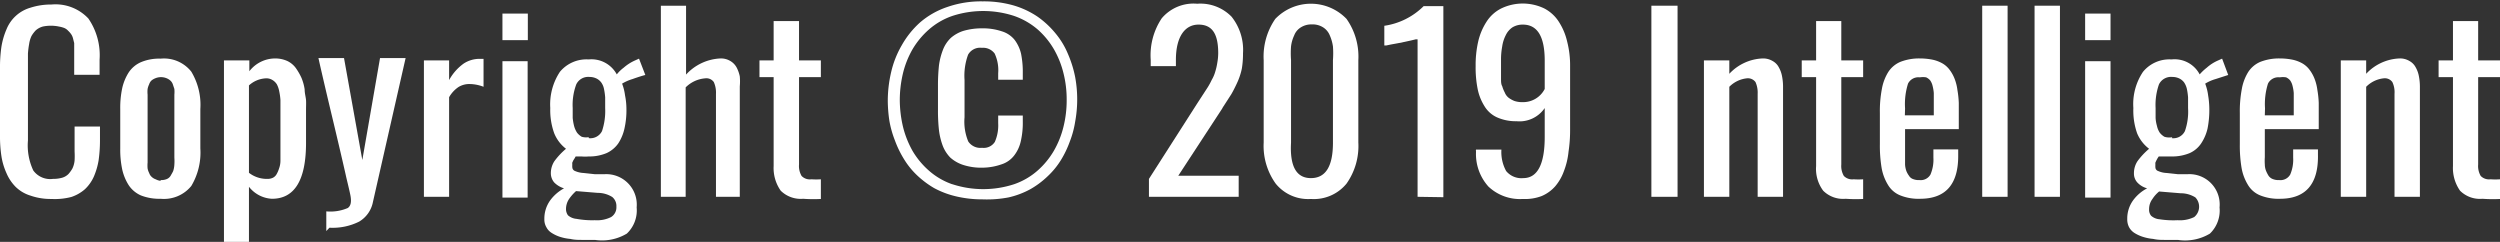 <svg id="レイヤー_1" data-name="レイヤー 1" xmlns="http://www.w3.org/2000/svg" viewBox="0 0 127.03 12.29"><rect x="0" y="0" width="127.03" height="12.29" fill="#333333" stroke="none"/><defs><style>.cls-1{fill:#fff;}</style></defs><title>copyright</title><path class="cls-1" d="M146.23,889.92a3.1,3.1,0,0,1-1.06-.17,1.84,1.84,0,0,1-.75-.44,2.21,2.21,0,0,1-.47-.7,3.31,3.31,0,0,1-.26-.88,6.63,6.63,0,0,1-.07-1v-3.43a7.27,7.27,0,0,1,.07-1.1,3.75,3.75,0,0,1,.26-.9,1.87,1.87,0,0,1,1.22-1.1,3.38,3.38,0,0,1,1.06-.16,2.29,2.29,0,0,1,1.88.71,3.29,3.29,0,0,1,.57,2.09v.77h-1.29v-1c0-.08,0-.19,0-.31s0-.23,0-.3l-.06-.24a.65.65,0,0,0-.1-.22,1.14,1.14,0,0,0-.15-.17.56.56,0,0,0-.2-.14,1.38,1.38,0,0,0-.26-.07,2,2,0,0,0-.83,0,.91.91,0,0,0-.35.19,1.48,1.48,0,0,0-.22.29,1.42,1.42,0,0,0-.12.41,4.49,4.49,0,0,0-.06.48c0,.16,0,.35,0,.57v3.85a3,3,0,0,0,.27,1.52,1.06,1.06,0,0,0,1,.43,1.68,1.68,0,0,0,.47-.06.74.74,0,0,0,.32-.19,1.62,1.62,0,0,0,.2-.28,1.2,1.2,0,0,0,.11-.4,4.09,4.09,0,0,0,0-.46c0-.14,0-.32,0-.55v-.72h1.29v.72a7.23,7.23,0,0,1-.07,1,3.55,3.55,0,0,1-.24.82,2,2,0,0,1-.45.64,2,2,0,0,1-.7.4A3.33,3.33,0,0,1,146.23,889.92Z" transform="translate(-143.62 -879.81)"/><path class="cls-1" d="M151.78,889.91a2.55,2.55,0,0,1-1-.17,1.44,1.44,0,0,1-.62-.52,2.5,2.5,0,0,1-.33-.8,4.87,4.87,0,0,1-.1-1.07v-2a4.77,4.77,0,0,1,.1-1.06,2.5,2.5,0,0,1,.33-.8,1.44,1.44,0,0,1,.62-.52,2.37,2.37,0,0,1,1-.18,1.77,1.77,0,0,1,1.56.66,3.27,3.27,0,0,1,.46,1.9v2a3.31,3.31,0,0,1-.46,1.91A1.79,1.79,0,0,1,151.78,889.91Zm0-.95a.75.75,0,0,0,.31-.05.41.41,0,0,0,.2-.17c.05-.09.1-.17.13-.24a1.22,1.22,0,0,0,.06-.33,2.6,2.6,0,0,0,0-.35v-2.89c0-.08,0-.18,0-.31a1.6,1.6,0,0,0,0-.29l-.08-.24a.45.45,0,0,0-.14-.2.68.68,0,0,0-.19-.11.75.75,0,0,0-.54,0,.75.75,0,0,0-.2.11.44.44,0,0,0-.13.2,1,1,0,0,0-.08.24,1.43,1.43,0,0,0,0,.29c0,.13,0,.23,0,.31v2.84c0,.07,0,.17,0,.3a1.68,1.68,0,0,0,0,.3.79.79,0,0,0,.08.23.44.44,0,0,0,.13.2.56.56,0,0,0,.2.12A.77.77,0,0,0,151.78,889Z" transform="translate(-143.62 -879.81)"/><path class="cls-1" d="M155,892.1v-9.22h1.29v.55a1.66,1.66,0,0,1,1.31-.65,1.49,1.49,0,0,1,.62.13,1.14,1.14,0,0,1,.44.37,3,3,0,0,1,.28.49,2.46,2.46,0,0,1,.16.58c0,.21.06.4.07.55s0,.32,0,.49v1.68c0,1.89-.58,2.84-1.73,2.84a1.58,1.58,0,0,1-1.17-.61v2.8Zm2.21-3.2a.61.61,0,0,0,.28-.06.44.44,0,0,0,.19-.19,1.39,1.39,0,0,0,.12-.28,1.17,1.17,0,0,0,.07-.38c0-.15,0-.3,0-.43v-2.17c0-.2,0-.36,0-.5a3.18,3.18,0,0,0-.06-.43,1.26,1.26,0,0,0-.12-.36.66.66,0,0,0-.22-.22.58.58,0,0,0-.33-.09,1.37,1.37,0,0,0-.87.36v4.44A1.48,1.48,0,0,0,157.16,888.9Z" transform="translate(-143.62 -879.81)"/><path class="cls-1" d="M160.2,891.55v-1a2.23,2.23,0,0,0,1.09-.17c.16-.11.2-.33.13-.67s-.19-.81-.23-1c-.13-.58-.36-1.57-.69-2.95s-.56-2.37-.7-3h1.3l.93,5.18.9-5.18h1.3l-1.66,7.31a1.48,1.48,0,0,1-.7,1,3,3,0,0,1-1.51.31Z" transform="translate(-143.62 -879.81)"/><path class="cls-1" d="M165.16,889.81v-6.93h1.28v1a2.51,2.51,0,0,1,.74-.84,1.47,1.47,0,0,1,.8-.24h.21v1.42a2,2,0,0,0-.7-.14,1.05,1.05,0,0,0-.57.15,1.54,1.54,0,0,0-.48.52v5.06Z" transform="translate(-143.62 -879.81)"/><path class="cls-1" d="M169.15,881.85V880.5h1.29v1.35Zm0,8v-6.93h1.28v6.93Z" transform="translate(-143.62 -879.81)"/><path class="cls-1" d="M173.85,892h-.65c-.19,0-.39,0-.6-.05a2.44,2.44,0,0,1-.54-.11,1.84,1.84,0,0,1-.4-.19.73.73,0,0,1-.28-.3.76.76,0,0,1-.1-.41,1.59,1.59,0,0,1,.29-.94,2.11,2.11,0,0,1,.71-.62,1.17,1.17,0,0,1-.5-.3.72.72,0,0,1-.17-.45,1.11,1.11,0,0,1,.18-.63,3.58,3.58,0,0,1,.59-.63,1.88,1.88,0,0,1-.6-.79,3.47,3.47,0,0,1-.2-1.28,3,3,0,0,1,.49-1.84,1.75,1.75,0,0,1,1.46-.63,1.46,1.46,0,0,1,1.43.76,1.88,1.88,0,0,1,.35-.34,2.27,2.27,0,0,1,.58-.37l.2-.09.32.83q-.24.06-.66.21a2.29,2.29,0,0,0-.52.23,2.59,2.59,0,0,1,.15.6,3.49,3.49,0,0,1,.07.68,4.16,4.16,0,0,1-.1,1,2.28,2.28,0,0,1-.31.75,1.47,1.47,0,0,1-.6.5,2.27,2.27,0,0,1-.91.17,2.23,2.23,0,0,1-.36,0l-.3,0-.05.09-.07.11-.05.11a.56.56,0,0,0,0,.12.43.43,0,0,0,0,.11.21.21,0,0,0,.14.2,1.24,1.24,0,0,0,.44.1l.55.06.53,0a1.55,1.55,0,0,1,1.61,1.69,1.62,1.62,0,0,1-.5,1.33A2.45,2.45,0,0,1,173.85,892Zm0-1a1.6,1.6,0,0,0,.82-.16.58.58,0,0,0,.27-.53.59.59,0,0,0-.21-.49,1.39,1.39,0,0,0-.74-.21l-1.1-.09a2.2,2.2,0,0,0-.34.38.92.92,0,0,0-.17.52.54.54,0,0,0,.1.33.75.75,0,0,0,.43.18A4.48,4.48,0,0,0,173.84,891Zm-.31-4.17a.66.66,0,0,0,.67-.36,3.25,3.25,0,0,0,.16-1.17c0-.22,0-.4,0-.54a3.18,3.18,0,0,0-.06-.43.84.84,0,0,0-.14-.33.68.68,0,0,0-.24-.2.8.8,0,0,0-.36-.08.67.67,0,0,0-.67.38,3,3,0,0,0-.18,1.2c0,.19,0,.36,0,.5a2.7,2.7,0,0,0,.07.41,1.2,1.2,0,0,0,.15.34.83.83,0,0,0,.24.21A.8.8,0,0,0,173.53,886.78Z" transform="translate(-143.62 -879.81)"/><path class="cls-1" d="M177.2,889.81V880.1h1.28v3.5a2.52,2.52,0,0,1,1.74-.82.92.92,0,0,1,.51.13.85.85,0,0,1,.32.33,1.72,1.72,0,0,1,.16.45,2.78,2.78,0,0,1,0,.51v5.61H180v-5.23a1.31,1.31,0,0,0-.11-.6.46.46,0,0,0-.43-.19,1.58,1.58,0,0,0-1,.46v5.56Z" transform="translate(-143.62 -879.81)"/><path class="cls-1" d="M184.43,889.91a1.45,1.45,0,0,1-1.14-.41,2,2,0,0,1-.36-1.25v-4.52h-.72v-.85h.72v-2h1.29v2h1.11v.85h-1.11v4.44a1,1,0,0,0,.13.58.58.58,0,0,0,.5.17,3.43,3.43,0,0,0,.48,0v1A7.13,7.13,0,0,1,184.43,889.91Z" transform="translate(-143.62 -879.81)"/><path class="cls-1" d="M193.55,889.94a5.79,5.79,0,0,1-1.34-.15,4.49,4.49,0,0,1-1.12-.42,4.71,4.71,0,0,1-.88-.66,4,4,0,0,1-.66-.82,5.21,5.21,0,0,1-.46-.95,5.14,5.14,0,0,1-.28-1,7.2,7.2,0,0,1-.08-1,6.41,6.41,0,0,1,.17-1.46,4.89,4.89,0,0,1,.54-1.37,4.57,4.57,0,0,1,.93-1.16,4.13,4.13,0,0,1,1.37-.78,5.21,5.21,0,0,1,1.81-.29,5.48,5.48,0,0,1,1.55.2,4.36,4.36,0,0,1,1.23.57,4.54,4.54,0,0,1,.91.84,4.05,4.05,0,0,1,.64,1.05,5.75,5.75,0,0,1,.37,1.18,6.27,6.27,0,0,1,0,2.28,4.81,4.81,0,0,1-.27,1,5.08,5.08,0,0,1-.45.94,4,4,0,0,1-.67.82,4.4,4.4,0,0,1-.88.66,4.27,4.27,0,0,1-1.11.42A5.82,5.82,0,0,1,193.55,889.94Zm-1.54-.77a5.05,5.05,0,0,0,3.14,0,3.55,3.55,0,0,0,1.2-.7,4.09,4.09,0,0,0,.82-1,4.65,4.65,0,0,0,.49-1.23,5.54,5.54,0,0,0,.16-1.35,5.43,5.43,0,0,0-.16-1.35,4.65,4.65,0,0,0-.49-1.23,4.09,4.09,0,0,0-.82-1,3.7,3.7,0,0,0-1.2-.69,5.05,5.05,0,0,0-3.14,0,3.55,3.55,0,0,0-1.19.69,4.12,4.12,0,0,0-.83,1,4.65,4.65,0,0,0-.49,1.23,5.94,5.94,0,0,0-.16,1.35,6.08,6.08,0,0,0,.16,1.35,4.85,4.85,0,0,0,.49,1.24,4.12,4.12,0,0,0,.83,1A3.55,3.55,0,0,0,192,889.17Zm1.55-.84a3,3,0,0,1-1-.14,1.85,1.85,0,0,1-.65-.37,1.78,1.78,0,0,1-.39-.61,3.5,3.5,0,0,1-.19-.79,9.11,9.11,0,0,1-.05-1v-1.28a9.72,9.72,0,0,1,.05-1,3.39,3.39,0,0,1,.2-.79,1.66,1.66,0,0,1,.4-.61,1.79,1.79,0,0,1,.64-.36,3.3,3.3,0,0,1,.95-.13,3,3,0,0,1,1,.15,1.33,1.33,0,0,1,.65.43,1.89,1.89,0,0,1,.33.7,4.68,4.68,0,0,1,.09,1v.33h-1.25v-.33a2,2,0,0,0-.18-1,.73.73,0,0,0-.65-.29.7.7,0,0,0-.7.35,3.1,3.1,0,0,0-.18,1.28v1.9a2.62,2.62,0,0,0,.19,1.23.74.74,0,0,0,.7.32.67.67,0,0,0,.65-.3,2.09,2.09,0,0,0,.17-.95v-.39h1.25v.3a4.17,4.17,0,0,1-.1,1,1.83,1.83,0,0,1-.33.72,1.31,1.31,0,0,1-.65.46A3,3,0,0,1,193.56,888.33Z" transform="translate(-143.62 -879.81)"/><path class="cls-1" d="M202,889.81v-.91l2.47-3.86.26-.4.26-.4a3.5,3.5,0,0,0,.2-.37,1.76,1.76,0,0,0,.18-.42,3.07,3.07,0,0,0,.1-.43,2.94,2.94,0,0,0,.05-.51c0-1-.32-1.45-1-1.45s-1.15.6-1.15,1.79v.32h-1.28v-.32a3.38,3.38,0,0,1,.56-2.11,2.11,2.11,0,0,1,1.8-.74,2.21,2.21,0,0,1,1.75.66,2.71,2.71,0,0,1,.58,1.86,4.67,4.67,0,0,1-.06.78,3.38,3.38,0,0,1-.24.72c-.11.24-.21.43-.29.57l-.4.62a.88.88,0,0,0-.07.12l-2.23,3.41h3.07v1.07Z" transform="translate(-143.62 -879.81)"/><path class="cls-1" d="M210.23,889.92a2.12,2.12,0,0,1-1.79-.78,3.29,3.29,0,0,1-.61-2.09v-4.18a3.36,3.36,0,0,1,.59-2.1,2.51,2.51,0,0,1,3.62,0,3.32,3.32,0,0,1,.6,2.1v4.18a3.31,3.31,0,0,1-.6,2.09A2.14,2.14,0,0,1,210.23,889.92Zm0-1.06c.75,0,1.12-.6,1.12-1.8v-4.2a4.65,4.65,0,0,0,0-.69,2.12,2.12,0,0,0-.16-.56.87.87,0,0,0-.34-.41,1,1,0,0,0-.57-.15,1,1,0,0,0-.56.15.82.82,0,0,0-.34.41,1.8,1.8,0,0,0-.16.56,4.65,4.65,0,0,0,0,.69v4.2Q209.12,888.86,210.23,888.86Z" transform="translate(-143.62 -879.81)"/><path class="cls-1" d="M215.65,889.81v-8s0,0-.1,0l-.25.06-.32.07-.35.07-.33.06-.24.05-.1,0v-1a3.55,3.55,0,0,0,2-1h1v9.71Z" transform="translate(-143.62 -879.81)"/><path class="cls-1" d="M221,889.92a2.33,2.33,0,0,1-1.75-.63,2.47,2.47,0,0,1-.63-1.78.22.22,0,0,1,0-.1h1.29a2,2,0,0,0,.24,1.09,1,1,0,0,0,.87.36c.72,0,1.09-.7,1.09-2.09V885.3a1.55,1.55,0,0,1-1.43.67,2.35,2.35,0,0,1-1-.2,1.44,1.44,0,0,1-.64-.58,2.59,2.59,0,0,1-.34-.87,5.59,5.59,0,0,1-.1-1.15,5.39,5.39,0,0,1,.13-1.25,3.15,3.15,0,0,1,.42-1,1.89,1.89,0,0,1,.75-.68,2.52,2.52,0,0,1,2.19,0,1.94,1.94,0,0,1,.74.68,3.16,3.16,0,0,1,.42,1,4.87,4.87,0,0,1,.15,1.25v3.27a7.2,7.2,0,0,1-.08,1.08,3.78,3.78,0,0,1-.24,1,2.45,2.45,0,0,1-.44.76,1.92,1.92,0,0,1-.68.49A2.37,2.37,0,0,1,221,889.92Zm0-4.92a1.23,1.23,0,0,0,1.11-.67v-1.44q0-1.83-1.11-1.83a1,1,0,0,0-.53.14,1,1,0,0,0-.34.4,1.81,1.81,0,0,0-.18.57,3.62,3.62,0,0,0-.06.69v.49c0,.12,0,.26,0,.43s0,.31.06.41a1.66,1.66,0,0,0,.13.32.64.64,0,0,0,.2.27,1.3,1.3,0,0,0,.29.16A1.25,1.25,0,0,0,221,885Z" transform="translate(-143.62 -879.81)"/><path class="cls-1" d="M227.53,889.81V880.1h1.33v9.71Z" transform="translate(-143.62 -879.81)"/><path class="cls-1" d="M230.2,889.81v-6.93h1.29v.68a2.44,2.44,0,0,1,1.69-.78.94.94,0,0,1,.51.13.78.78,0,0,1,.32.33,1.42,1.42,0,0,1,.16.45,2.76,2.76,0,0,1,.05.51v5.61h-1.29v-5.23a1.31,1.31,0,0,0-.11-.6.48.48,0,0,0-.44-.19,1.47,1.47,0,0,0-.89.43v5.59Z" transform="translate(-143.62 -879.81)"/><path class="cls-1" d="M237.4,889.91a1.43,1.43,0,0,1-1.14-.41,1.86,1.86,0,0,1-.36-1.25v-4.52h-.73v-.85h.73v-2h1.28v2h1.11v.85h-1.11v4.44a1,1,0,0,0,.13.58.59.59,0,0,0,.5.17,3.33,3.33,0,0,0,.48,0v1A7.13,7.13,0,0,1,237.4,889.91Z" transform="translate(-143.62 -879.81)"/><path class="cls-1" d="M241.18,889.91a2.48,2.48,0,0,1-1-.17,1.28,1.28,0,0,1-.63-.54,2.46,2.46,0,0,1-.32-.85,6.87,6.87,0,0,1-.09-1.21v-1.59a6,6,0,0,1,.1-1.21,2.44,2.44,0,0,1,.32-.86,1.37,1.37,0,0,1,.63-.53,2.62,2.62,0,0,1,1-.17,3.18,3.18,0,0,1,.66.07,1.74,1.74,0,0,1,.5.2,1.21,1.21,0,0,1,.35.33,1.88,1.88,0,0,1,.24.44,2.4,2.4,0,0,1,.14.56,4.93,4.93,0,0,1,.07.66c0,.22,0,.47,0,.77v.56h-2.73v1c0,.2,0,.34,0,.43s0,.22,0,.37a1.18,1.18,0,0,0,.07.34,1.1,1.1,0,0,0,.13.23.39.39,0,0,0,.21.17.77.77,0,0,0,.32.05.57.57,0,0,0,.56-.28,1.92,1.92,0,0,0,.15-.86v-.42h1.26v.27C243.14,889.17,242.49,889.91,241.18,889.91Zm-.77-4.24h1.47V885c0-.18,0-.33,0-.46a2.08,2.08,0,0,0-.06-.36.81.81,0,0,0-.12-.28.58.58,0,0,0-.21-.16,1,1,0,0,0-.32,0,.59.59,0,0,0-.6.32,3.47,3.47,0,0,0-.15,1.25Z" transform="translate(-143.62 -879.81)"/><path class="cls-1" d="M244.34,889.81V880.1h1.29v9.71Z" transform="translate(-143.62 -879.81)"/><path class="cls-1" d="M247,889.81V880.1h1.29v9.71Z" transform="translate(-143.62 -879.81)"/><path class="cls-1" d="M249.57,881.85V880.5h1.29v1.35Zm0,8v-6.93h1.29v6.93Z" transform="translate(-143.62 -879.81)"/><path class="cls-1" d="M254.28,892h-.66c-.18,0-.38,0-.59-.05a2.44,2.44,0,0,1-.54-.11,1.92,1.92,0,0,1-.41-.19.8.8,0,0,1-.28-.3.86.86,0,0,1-.09-.41A1.58,1.58,0,0,1,252,890a2.05,2.05,0,0,1,.72-.62,1.06,1.06,0,0,1-.5-.3.67.67,0,0,1-.17-.45,1.11,1.11,0,0,1,.18-.63,3.58,3.58,0,0,1,.59-.63,1.9,1.9,0,0,1-.61-.79,3.49,3.49,0,0,1-.19-1.28,2.93,2.93,0,0,1,.49-1.84,1.73,1.73,0,0,1,1.45-.63,1.44,1.44,0,0,1,1.43.76,2.49,2.49,0,0,1,.36-.34,2.11,2.11,0,0,1,.58-.37l.2-.09.31.83-.65.21a2.08,2.08,0,0,0-.52.23,2.59,2.59,0,0,1,.15.6,4.37,4.37,0,0,1,.06.68,4.81,4.81,0,0,1-.09,1,2.3,2.3,0,0,1-.32.75,1.38,1.38,0,0,1-.59.5,2.32,2.32,0,0,1-.92.17l-.36,0-.29,0-.06.09-.06.11-.05.11a.61.61,0,0,0,0,.12.41.41,0,0,0,0,.11.2.2,0,0,0,.14.2,1.19,1.19,0,0,0,.44.1l.55.06.53,0a1.54,1.54,0,0,1,1.6,1.69,1.62,1.62,0,0,1-.49,1.33A2.45,2.45,0,0,1,254.28,892Zm0-1a1.65,1.65,0,0,0,.83-.16.68.68,0,0,0,.06-1,1.4,1.4,0,0,0-.75-.21l-1.09-.09a1.6,1.6,0,0,0-.34.38.85.85,0,0,0-.17.52.48.48,0,0,0,.1.33.72.72,0,0,0,.42.18A4.54,4.54,0,0,0,254.26,891Zm-.31-4.17a.65.65,0,0,0,.67-.36,3,3,0,0,0,.16-1.17c0-.22,0-.4,0-.54a3.18,3.18,0,0,0-.06-.43,1,1,0,0,0-.14-.33.68.68,0,0,0-.24-.2.8.8,0,0,0-.36-.08.68.68,0,0,0-.68.38,3.17,3.17,0,0,0-.17,1.2c0,.19,0,.36,0,.5a1.85,1.85,0,0,0,.07.41,1,1,0,0,0,.14.34.83.83,0,0,0,.24.21A.8.8,0,0,0,254,886.78Z" transform="translate(-143.62 -879.81)"/><path class="cls-1" d="M259.47,889.91a2.48,2.48,0,0,1-1-.17,1.28,1.28,0,0,1-.63-.54,2.46,2.46,0,0,1-.32-.85,6.87,6.87,0,0,1-.09-1.21v-1.59a6,6,0,0,1,.1-1.21,2.44,2.44,0,0,1,.32-.86,1.37,1.37,0,0,1,.63-.53,2.62,2.62,0,0,1,1-.17,3.18,3.18,0,0,1,.66.07,1.74,1.74,0,0,1,.5.2,1.21,1.21,0,0,1,.35.33,1.88,1.88,0,0,1,.24.44,2.4,2.4,0,0,1,.14.56,4.93,4.93,0,0,1,.07.66c0,.22,0,.47,0,.77v.56H258.7v1c0,.2,0,.34,0,.43a2.62,2.62,0,0,0,0,.37.91.91,0,0,0,.07.34,1.71,1.71,0,0,0,.12.23.46.46,0,0,0,.22.17.77.77,0,0,0,.32.05.57.57,0,0,0,.56-.28,1.92,1.92,0,0,0,.15-.86v-.42h1.26v.27C261.43,889.17,260.77,889.91,259.47,889.91Zm-.77-4.24h1.47V885c0-.18,0-.33,0-.46a2.08,2.08,0,0,0-.06-.36.81.81,0,0,0-.12-.28.58.58,0,0,0-.21-.16,1,1,0,0,0-.32,0,.59.59,0,0,0-.6.32,3.47,3.47,0,0,0-.15,1.25Z" transform="translate(-143.62 -879.81)"/><path class="cls-1" d="M262.56,889.81v-6.93h1.29v.68a2.44,2.44,0,0,1,1.69-.78.92.92,0,0,1,.51.13.78.78,0,0,1,.32.33,1.42,1.42,0,0,1,.16.45,2.76,2.76,0,0,1,.05.51v5.61h-1.29v-5.23a1.19,1.19,0,0,0-.11-.6.47.47,0,0,0-.44-.19,1.47,1.47,0,0,0-.89.43v5.59Z" transform="translate(-143.62 -879.81)"/><path class="cls-1" d="M269.76,889.91a1.43,1.43,0,0,1-1.14-.41,2,2,0,0,1-.36-1.25v-4.52h-.73v-.85h.73v-2h1.28v2h1.11v.85h-1.11v4.44a1,1,0,0,0,.13.58.59.59,0,0,0,.5.17,3.23,3.23,0,0,0,.48,0v1A7,7,0,0,1,269.76,889.91Z" transform="translate(-143.62 -879.81)"/></svg>